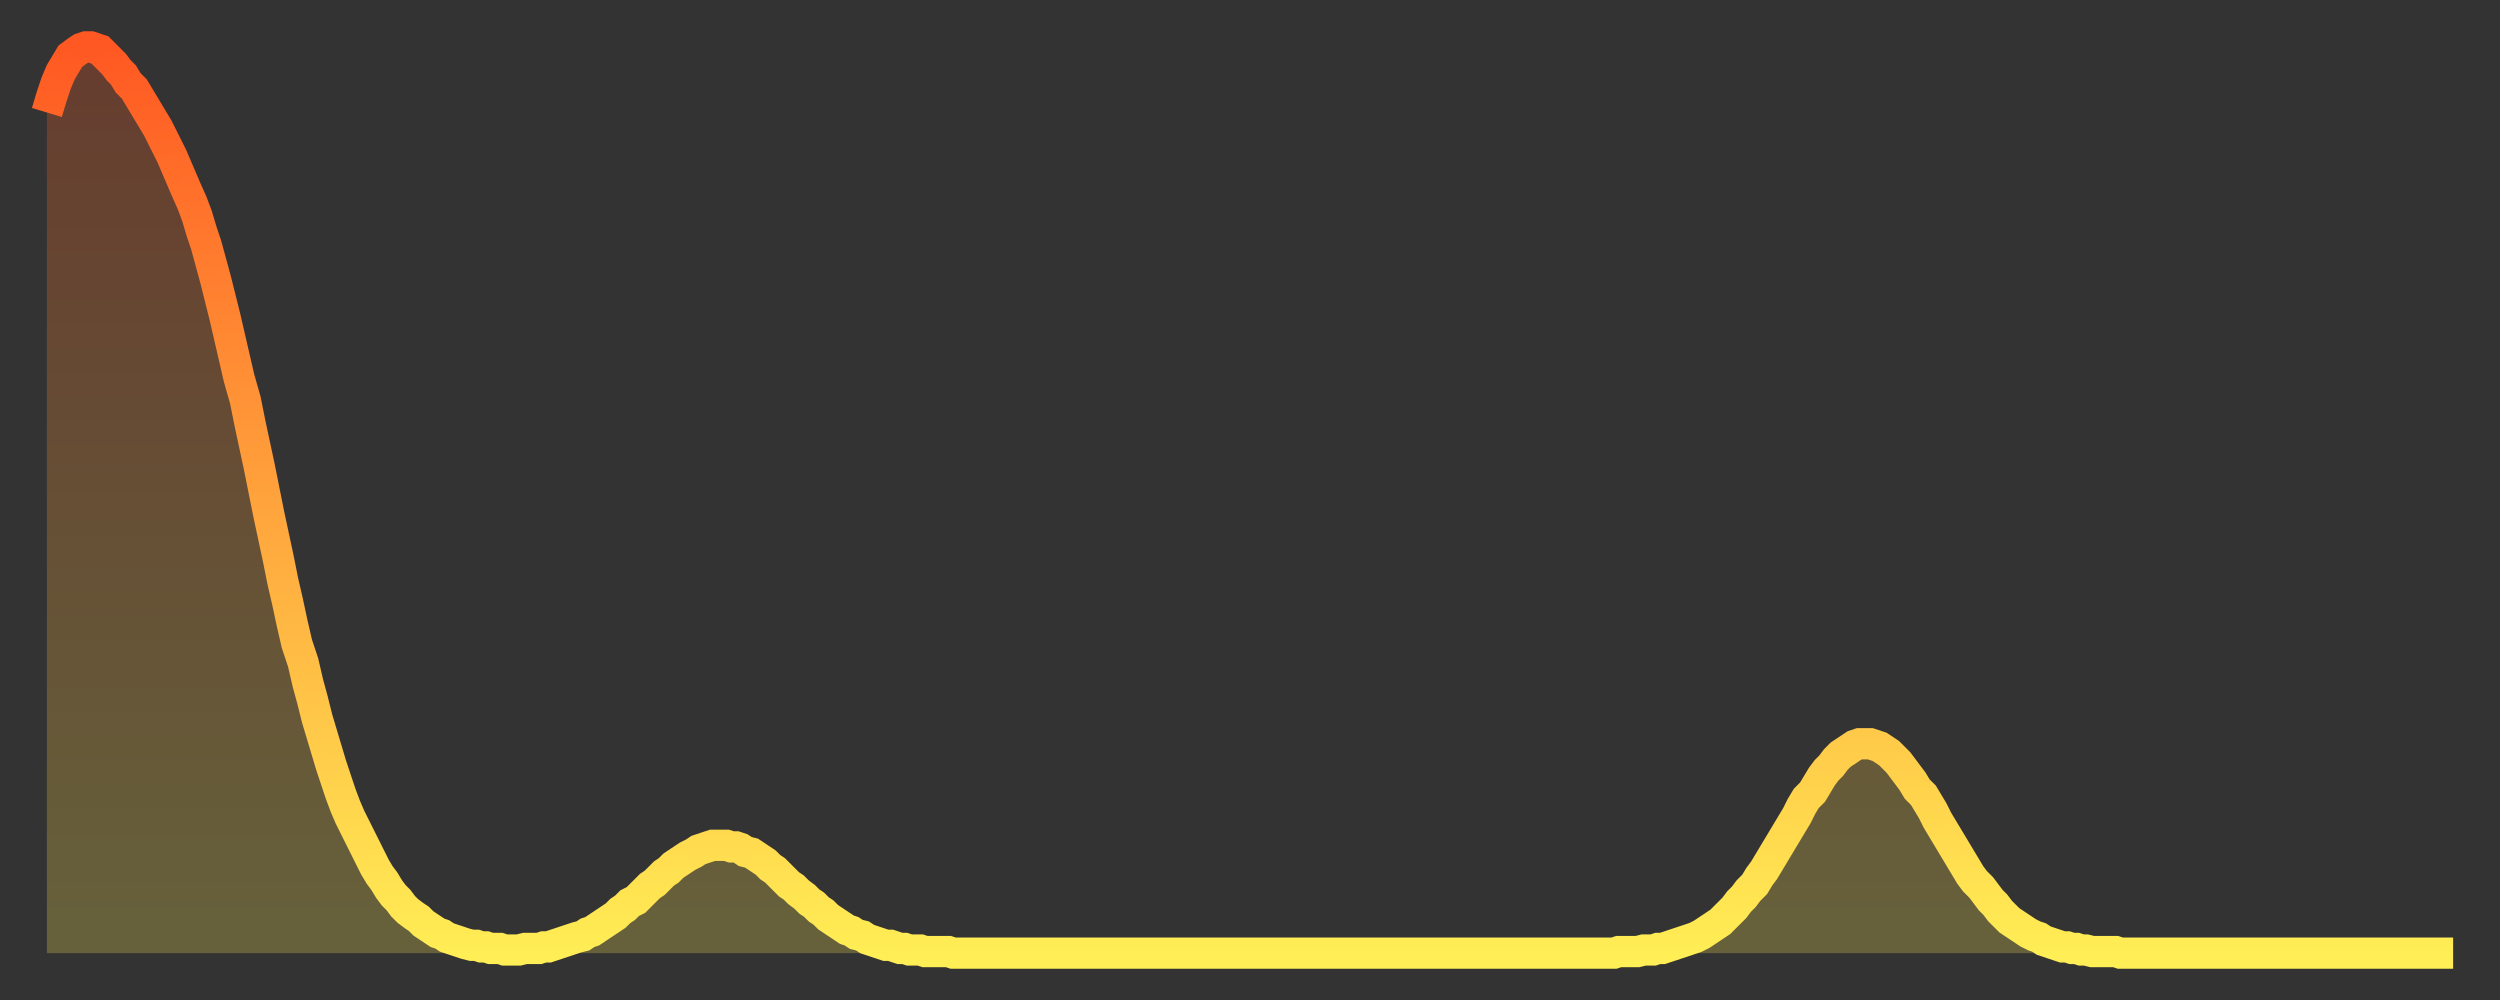<?xml version="1.0" encoding="utf-8" ?>
<svg baseProfile="full" height="64" version="1.1" width="160" xmlns="http://www.w3.org/2000/svg" xmlns:ev="http://www.w3.org/2001/xml-events" xmlns:xlink="http://www.w3.org/1999/xlink"><rect width="100%" height="100%" fill="#333333" stroke="none"/><defs><linearGradient id="id1049060" x1="0" x2="0" y1="0" y2="1"><stop offset="0%" stop-color="#ff5822" /><stop offset="50%" stop-color="#ffa33c" /><stop offset="100%" stop-color="#ffee55" /></linearGradient></defs><g transform="translate(3,3)"><g><path d="M 0.0 4.2 0.3 3.2 0.6 2.3 0.9 1.6 1.2 1.1 1.5 0.6 1.9 0.3 2.2 0.1 2.5 0.0 2.8 0.0 3.1 0.1 3.4 0.2 3.7 0.5 4.0 0.8 4.3 1.1 4.6 1.5 4.9 1.8 5.2 2.3 5.6 2.7 5.9 3.2 6.2 3.7 6.5 4.2 6.8 4.7 7.1 5.2 7.4 5.8 7.7 6.4 8.0 7.0 8.3 7.7 8.6 8.4 8.9 9.1 9.3 10.0 9.6 10.8 9.9 11.8 10.2 12.7 10.5 13.8 10.8 14.9 11.1 16.1 11.4 17.3 11.7 18.6 12.0 19.9 12.3 21.2 12.7 22.6 13.0 24.1 13.3 25.5 13.6 26.9 13.9 28.4 14.2 29.9 14.5 31.3 14.8 32.7 15.1 34.2 15.4 35.5 15.7 36.9 16.0 38.2 16.4 39.4 16.7 40.7 17.0 41.8 17.3 43.0 17.6 44.0 17.9 45.0 18.2 46.0 18.5 46.9 18.8 47.8 19.1 48.6 19.4 49.3 19.8 50.1 20.1 50.7 20.4 51.3 20.7 51.9 21.0 52.5 21.3 53.0 21.6 53.4 21.9 53.9 22.2 54.3 22.5 54.6 22.8 55.0 23.1 55.3 23.5 55.6 23.8 55.8 24.1 56.1 24.4 56.3 24.7 56.5 25.0 56.7 25.3 56.8 25.6 57.0 25.9 57.1 26.2 57.2 26.5 57.3 26.8 57.4 27.2 57.5 27.5 57.5 27.8 57.6 28.1 57.6 28.4 57.7 28.7 57.7 29.0 57.7 29.3 57.8 29.6 57.8 29.9 57.8 30.2 57.8 30.6 57.7 30.9 57.7 31.2 57.7 31.5 57.7 31.8 57.6 32.1 57.6 32.4 57.5 32.7 57.4 33.0 57.3 33.3 57.2 33.6 57.1 33.9 57.0 34.3 56.9 34.6 56.7 34.9 56.6 35.2 56.4 35.5 56.2 35.8 56.0 36.1 55.8 36.4 55.6 36.7 55.3 37.0 55.1 37.3 54.8 37.7 54.6 38.0 54.3 38.3 54.0 38.6 53.7 38.9 53.5 39.2 53.2 39.5 52.9 39.8 52.7 40.1 52.4 40.4 52.2 40.7 52.0 41.0 51.8 41.4 51.6 41.7 51.4 42.0 51.3 42.3 51.2 42.6 51.1 42.9 51.1 43.2 51.1 43.5 51.1 43.8 51.2 44.1 51.2 44.4 51.3 44.7 51.5 45.1 51.6 45.4 51.8 45.7 52.0 46.0 52.2 46.3 52.5 46.6 52.7 46.9 53.0 47.2 53.3 47.5 53.6 47.8 53.8 48.1 54.1 48.5 54.4 48.8 54.7 49.1 54.9 49.4 55.2 49.7 55.4 50.0 55.7 50.3 55.9 50.6 56.1 50.9 56.3 51.2 56.5 51.5 56.6 51.8 56.8 52.2 56.9 52.5 57.1 52.8 57.2 53.1 57.3 53.4 57.4 53.7 57.5 54.0 57.5 54.3 57.6 54.6 57.7 54.9 57.7 55.2 57.8 55.6 57.8 55.9 57.8 56.2 57.9 56.5 57.9 56.8 57.9 57.1 57.9 57.4 57.9 57.7 57.9 58.0 58.0 58.3 58.0 58.6 58.0 58.9 58.0 59.3 58.0 59.6 58.0 59.9 58.0 60.2 58.0 60.5 58.0 60.8 58.0 61.1 58.0 61.4 58.0 61.7 58.0 62.0 58.0 62.3 58.0 62.6 58.0 63.0 58.0 63.3 58.0 63.6 58.0 63.9 58.0 64.2 58.0 64.5 58.0 64.8 58.0 65.1 58.0 65.4 58.0 65.7 58.0 66.0 58.0 66.4 58.0 66.7 58.0 67.0 58.0 67.3 58.0 67.6 58.0 67.9 58.0 68.2 58.0 68.5 58.0 68.8 58.0 69.1 58.0 69.4 58.0 69.7 58.0 70.1 58.0 70.4 58.0 70.7 58.0 71.0 58.0 71.3 58.0 71.6 58.0 71.9 58.0 72.2 58.0 72.5 58.0 72.8 58.0 73.1 58.0 73.5 58.0 73.8 58.0 74.1 58.0 74.4 58.0 74.7 58.0 75.0 58.0 75.3 58.0 75.6 58.0 75.9 58.0 76.2 58.0 76.5 58.0 76.8 58.0 77.2 58.0 77.5 58.0 77.8 58.0 78.1 58.0 78.4 58.0 78.7 58.0 79.0 58.0 79.3 58.0 79.6 58.0 79.9 58.0 80.2 58.0 80.5 58.0 80.9 58.0 81.2 58.0 81.5 58.0 81.8 58.0 82.1 58.0 82.4 58.0 82.7 58.0 83.0 58.0 83.3 58.0 83.6 58.0 83.9 58.0 84.3 58.0 84.6 58.0 84.9 58.0 85.2 58.0 85.5 58.0 85.8 58.0 86.1 58.0 86.4 58.0 86.7 58.0 87.0 58.0 87.3 58.0 87.6 58.0 88.0 58.0 88.3 58.0 88.6 58.0 88.9 58.0 89.2 58.0 89.5 58.0 89.8 58.0 90.1 58.0 90.4 58.0 90.7 58.0 91.0 58.0 91.4 58.0 91.7 58.0 92.0 58.0 92.3 58.0 92.6 58.0 92.9 58.0 93.2 58.0 93.5 58.0 93.8 58.0 94.1 58.0 94.4 58.0 94.7 58.0 95.1 58.0 95.4 58.0 95.7 58.0 96.0 58.0 96.3 58.0 96.6 58.0 96.9 58.0 97.2 58.0 97.5 58.0 97.8 58.0 98.1 58.0 98.4 58.0 98.8 58.0 99.1 58.0 99.4 58.0 99.7 58.0 100.0 58.0 100.3 58.0 100.6 57.9 100.9 57.9 101.2 57.9 101.5 57.9 101.8 57.9 102.2 57.8 102.5 57.8 102.8 57.8 103.1 57.7 103.4 57.7 103.7 57.6 104.0 57.5 104.3 57.4 104.6 57.3 104.9 57.2 105.2 57.1 105.5 57.0 105.9 56.8 106.2 56.6 106.5 56.4 106.8 56.2 107.1 56.0 107.4 55.7 107.7 55.4 108.0 55.1 108.3 54.7 108.6 54.4 108.9 54.0 109.3 53.6 109.6 53.1 109.9 52.7 110.2 52.2 110.5 51.7 110.8 51.2 111.1 50.7 111.4 50.2 111.7 49.7 112.0 49.2 112.3 48.6 112.6 48.1 113.0 47.7 113.3 47.2 113.6 46.7 113.9 46.3 114.2 46.0 114.5 45.6 114.8 45.3 115.1 45.1 115.4 44.9 115.7 44.7 116.0 44.6 116.3 44.6 116.7 44.6 117.0 44.7 117.3 44.8 117.6 45.0 117.9 45.2 118.2 45.5 118.5 45.8 118.8 46.2 119.1 46.6 119.4 47.0 119.7 47.5 120.1 47.9 120.4 48.4 120.7 48.9 121.0 49.5 121.3 50.0 121.6 50.5 121.9 51.0 122.2 51.5 122.5 52.0 122.8 52.5 123.1 53.0 123.4 53.4 123.8 53.8 124.1 54.2 124.4 54.6 124.7 54.9 125.0 55.3 125.3 55.6 125.6 55.9 125.9 56.1 126.2 56.3 126.5 56.5 126.8 56.7 127.2 56.9 127.5 57.0 127.8 57.2 128.1 57.3 128.4 57.4 128.7 57.5 129.0 57.6 129.3 57.6 129.6 57.7 129.9 57.7 130.2 57.8 130.5 57.8 130.9 57.9 131.2 57.9 131.5 57.9 131.8 57.9 132.1 57.9 132.4 57.9 132.7 58.0 133.0 58.0 133.3 58.0 133.6 58.0 133.9 58.0 134.2 58.0 134.6 58.0 134.9 58.0 135.2 58.0 135.5 58.0 135.8 58.0 136.1 58.0 136.4 58.0 136.7 58.0 137.0 58.0 137.3 58.0 137.6 58.0 138.0 58.0 138.3 58.0 138.6 58.0 138.9 58.0 139.2 58.0 139.5 58.0 139.8 58.0 140.1 58.0 140.4 58.0 140.7 58.0 141.0 58.0 141.3 58.0 141.7 58.0 142.0 58.0 142.3 58.0 142.6 58.0 142.9 58.0 143.2 58.0 143.5 58.0 143.8 58.0 144.1 58.0 144.4 58.0 144.7 58.0 145.1 58.0 145.4 58.0 145.7 58.0 146.0 58.0 146.3 58.0 146.6 58.0 146.9 58.0 147.2 58.0 147.5 58.0 147.8 58.0 148.1 58.0 148.4 58.0 148.8 58.0 149.1 58.0 149.4 58.0 149.7 58.0 150.0 58.0 150.3 58.0 150.6 58.0 150.9 58.0 151.2 58.0 151.5 58.0 151.8 58.0 152.1 58.0 152.5 58.0 152.8 58.0 153.1 58.0 153.4 58.0 153.7 58.0 154.0 58.0" fill="none" id="graph-curve" opacity="1" stroke="url(#id1049060)" stroke-width="2" /><path d="M 0 58 L 0.0 4.2 0.3 3.2 0.6 2.3 0.9 1.6 1.2 1.1 1.5 0.6 1.9 0.3 2.2 0.1 2.5 0.0 2.8 0.0 3.1 0.1 3.4 0.2 3.7 0.5 4.0 0.8 4.3 1.1 4.6 1.5 4.9 1.8 5.2 2.3 5.6 2.7 5.9 3.2 6.2 3.7 6.5 4.2 6.8 4.7 7.1 5.2 7.4 5.8 7.7 6.4 8.0 7.0 8.3 7.7 8.6 8.4 8.9 9.1 9.3 10.0 9.6 10.8 9.9 11.8 10.2 12.7 10.5 13.8 10.8 14.9 11.1 16.1 11.4 17.3 11.7 18.6 12.0 19.9 12.3 21.2 12.7 22.6 13.0 24.1 13.3 25.5 13.6 26.9 13.9 28.4 14.2 29.9 14.5 31.3 14.8 32.7 15.1 34.2 15.4 35.5 15.7 36.9 16.0 38.2 16.4 39.4 16.7 40.7 17.0 41.8 17.3 43.0 17.6 44.0 17.9 45.0 18.2 46.0 18.5 46.9 18.8 47.8 19.1 48.6 19.4 49.3 19.8 50.1 20.1 50.7 20.4 51.3 20.7 51.9 21.0 52.5 21.3 53.0 21.6 53.4 21.9 53.9 22.2 54.3 22.5 54.6 22.8 55.0 23.1 55.3 23.5 55.6 23.8 55.8 24.1 56.1 24.4 56.3 24.7 56.5 25.0 56.7 25.3 56.8 25.6 57.0 25.9 57.1 26.2 57.2 26.5 57.3 26.8 57.4 27.2 57.5 27.5 57.5 27.8 57.6 28.1 57.6 28.4 57.7 28.7 57.7 29.0 57.7 29.3 57.8 29.6 57.8 29.9 57.8 30.2 57.8 30.6 57.7 30.9 57.7 31.2 57.7 31.5 57.7 31.8 57.6 32.1 57.6 32.4 57.5 32.7 57.4 33.0 57.3 33.3 57.2 33.6 57.1 33.9 57.0 34.3 56.9 34.6 56.7 34.9 56.6 35.2 56.4 35.5 56.2 35.8 56.0 36.1 55.8 36.4 55.6 36.7 55.3 37.0 55.1 37.3 54.8 37.7 54.6 38.0 54.3 38.3 54.0 38.6 53.7 38.9 53.5 39.2 53.2 39.5 52.9 39.8 52.7 40.1 52.4 40.4 52.2 40.7 52.0 41.0 51.8 41.4 51.6 41.7 51.4 42.0 51.3 42.3 51.2 42.6 51.1 42.9 51.1 43.2 51.1 43.5 51.1 43.8 51.2 44.1 51.2 44.4 51.3 44.7 51.5 45.1 51.6 45.4 51.8 45.7 52.0 46.0 52.2 46.3 52.5 46.6 52.7 46.9 53.0 47.2 53.3 47.5 53.6 47.8 53.8 48.1 54.1 48.5 54.4 48.8 54.7 49.1 54.9 49.4 55.2 49.7 55.4 50.0 55.7 50.3 55.9 50.6 56.1 50.9 56.3 51.2 56.5 51.5 56.6 51.8 56.8 52.2 56.9 52.5 57.1 52.8 57.2 53.1 57.3 53.4 57.4 53.7 57.5 54.0 57.5 54.3 57.6 54.6 57.7 54.9 57.7 55.2 57.8 55.6 57.8 55.9 57.8 56.2 57.9 56.5 57.9 56.8 57.9 57.1 57.9 57.4 57.9 57.7 57.9 58.0 58.0 58.3 58.0 58.6 58.0 58.9 58.0 59.3 58.0 59.6 58.0 59.9 58.0 60.2 58.0 60.5 58.0 60.8 58.0 61.1 58.0 61.4 58.0 61.7 58.0 62.0 58.0 62.3 58.0 62.6 58.0 63.0 58.0 63.3 58.0 63.6 58.0 63.9 58.0 64.2 58.0 64.5 58.0 64.8 58.0 65.1 58.0 65.4 58.0 65.7 58.0 66.0 58.0 66.4 58.0 66.7 58.0 67.0 58.0 67.3 58.0 67.6 58.0 67.9 58.0 68.2 58.0 68.5 58.0 68.8 58.0 69.1 58.0 69.4 58.0 69.7 58.0 70.1 58.0 70.4 58.0 70.7 58.0 71.0 58.0 71.3 58.0 71.6 58.0 71.9 58.0 72.2 58.0 72.5 58.0 72.8 58.0 73.1 58.0 73.5 58.0 73.8 58.0 74.1 58.0 74.4 58.0 74.7 58.0 75.0 58.0 75.3 58.0 75.6 58.0 75.9 58.0 76.2 58.0 76.5 58.0 76.8 58.0 77.2 58.0 77.5 58.0 77.8 58.0 78.1 58.0 78.4 58.0 78.7 58.0 79.0 58.0 79.3 58.0 79.6 58.0 79.9 58.0 80.2 58.0 80.5 58.0 80.9 58.0 81.2 58.0 81.5 58.0 81.8 58.0 82.1 58.0 82.4 58.0 82.7 58.0 83.0 58.0 83.3 58.0 83.6 58.0 83.9 58.0 84.3 58.0 84.6 58.0 84.9 58.0 85.2 58.0 85.5 58.0 85.8 58.0 86.1 58.0 86.4 58.0 86.7 58.0 87.0 58.0 87.3 58.0 87.6 58.0 88.0 58.0 88.3 58.0 88.6 58.0 88.9 58.0 89.2 58.0 89.5 58.0 89.8 58.0 90.1 58.0 90.4 58.0 90.7 58.0 91.0 58.0 91.4 58.0 91.7 58.0 92.0 58.0 92.3 58.0 92.6 58.0 92.9 58.0 93.2 58.0 93.5 58.0 93.8 58.0 94.1 58.0 94.4 58.0 94.7 58.0 95.1 58.0 95.4 58.0 95.7 58.0 96.0 58.0 96.3 58.0 96.6 58.0 96.9 58.0 97.2 58.0 97.5 58.0 97.8 58.0 98.1 58.0 98.4 58.0 98.8 58.0 99.1 58.0 99.4 58.0 99.7 58.0 100.0 58.0 100.3 58.0 100.6 57.9 100.9 57.9 101.2 57.9 101.5 57.9 101.8 57.9 102.2 57.8 102.5 57.8 102.8 57.8 103.1 57.7 103.4 57.7 103.7 57.6 104.0 57.5 104.3 57.4 104.6 57.3 104.9 57.2 105.2 57.1 105.5 57.0 105.9 56.8 106.2 56.6 106.5 56.4 106.8 56.2 107.1 56.0 107.4 55.7 107.7 55.4 108.0 55.1 108.3 54.7 108.6 54.4 108.9 54.0 109.3 53.6 109.6 53.1 109.9 52.7 110.2 52.2 110.5 51.7 110.8 51.2 111.1 50.7 111.4 50.2 111.7 49.7 112.0 49.2 112.3 48.6 112.6 48.1 113.0 47.7 113.3 47.2 113.6 46.7 113.9 46.3 114.2 46.0 114.5 45.6 114.8 45.3 115.1 45.1 115.4 44.9 115.7 44.7 116.0 44.6 116.3 44.6 116.7 44.6 117.0 44.7 117.3 44.8 117.6 45.0 117.9 45.2 118.2 45.5 118.5 45.8 118.8 46.2 119.1 46.6 119.4 47.0 119.7 47.5 120.1 47.9 120.4 48.4 120.7 48.9 121.0 49.5 121.3 50.0 121.6 50.5 121.9 51.0 122.2 51.5 122.5 52.0 122.8 52.5 123.1 53.0 123.4 53.4 123.8 53.8 124.1 54.2 124.4 54.6 124.7 54.9 125.0 55.3 125.3 55.6 125.6 55.9 125.9 56.1 126.2 56.3 126.5 56.5 126.8 56.7 127.2 56.9 127.5 57.0 127.8 57.2 128.1 57.3 128.4 57.4 128.7 57.5 129.0 57.6 129.3 57.6 129.6 57.7 129.9 57.7 130.2 57.8 130.5 57.8 130.9 57.9 131.2 57.9 131.5 57.9 131.8 57.9 132.1 57.9 132.4 57.9 132.7 58.0 133.0 58.0 133.3 58.0 133.6 58.0 133.9 58.0 134.2 58.0 134.6 58.0 134.9 58.0 135.2 58.0 135.5 58.0 135.8 58.0 136.1 58.0 136.4 58.0 136.7 58.0 137.0 58.0 137.3 58.0 137.6 58.0 138.0 58.0 138.3 58.0 138.6 58.0 138.9 58.0 139.2 58.0 139.5 58.0 139.8 58.0 140.1 58.0 140.4 58.0 140.7 58.0 141.0 58.0 141.3 58.0 141.7 58.0 142.0 58.0 142.3 58.0 142.6 58.0 142.9 58.0 143.2 58.0 143.5 58.0 143.8 58.0 144.1 58.0 144.4 58.0 144.7 58.0 145.1 58.0 145.4 58.0 145.7 58.0 146.0 58.0 146.3 58.0 146.6 58.0 146.9 58.0 147.2 58.0 147.5 58.0 147.8 58.0 148.1 58.0 148.4 58.0 148.8 58.0 149.1 58.0 149.4 58.0 149.7 58.0 150.0 58.0 150.3 58.0 150.6 58.0 150.9 58.0 151.2 58.0 151.5 58.0 151.8 58.0 152.1 58.0 152.5 58.0 152.8 58.0 153.1 58.0 153.4 58.0 153.7 58.0 154.0 58.0 154 58" fill="url(#id1049060)" fill-opacity=".25" id="graph-shadow" /></g></g></svg>